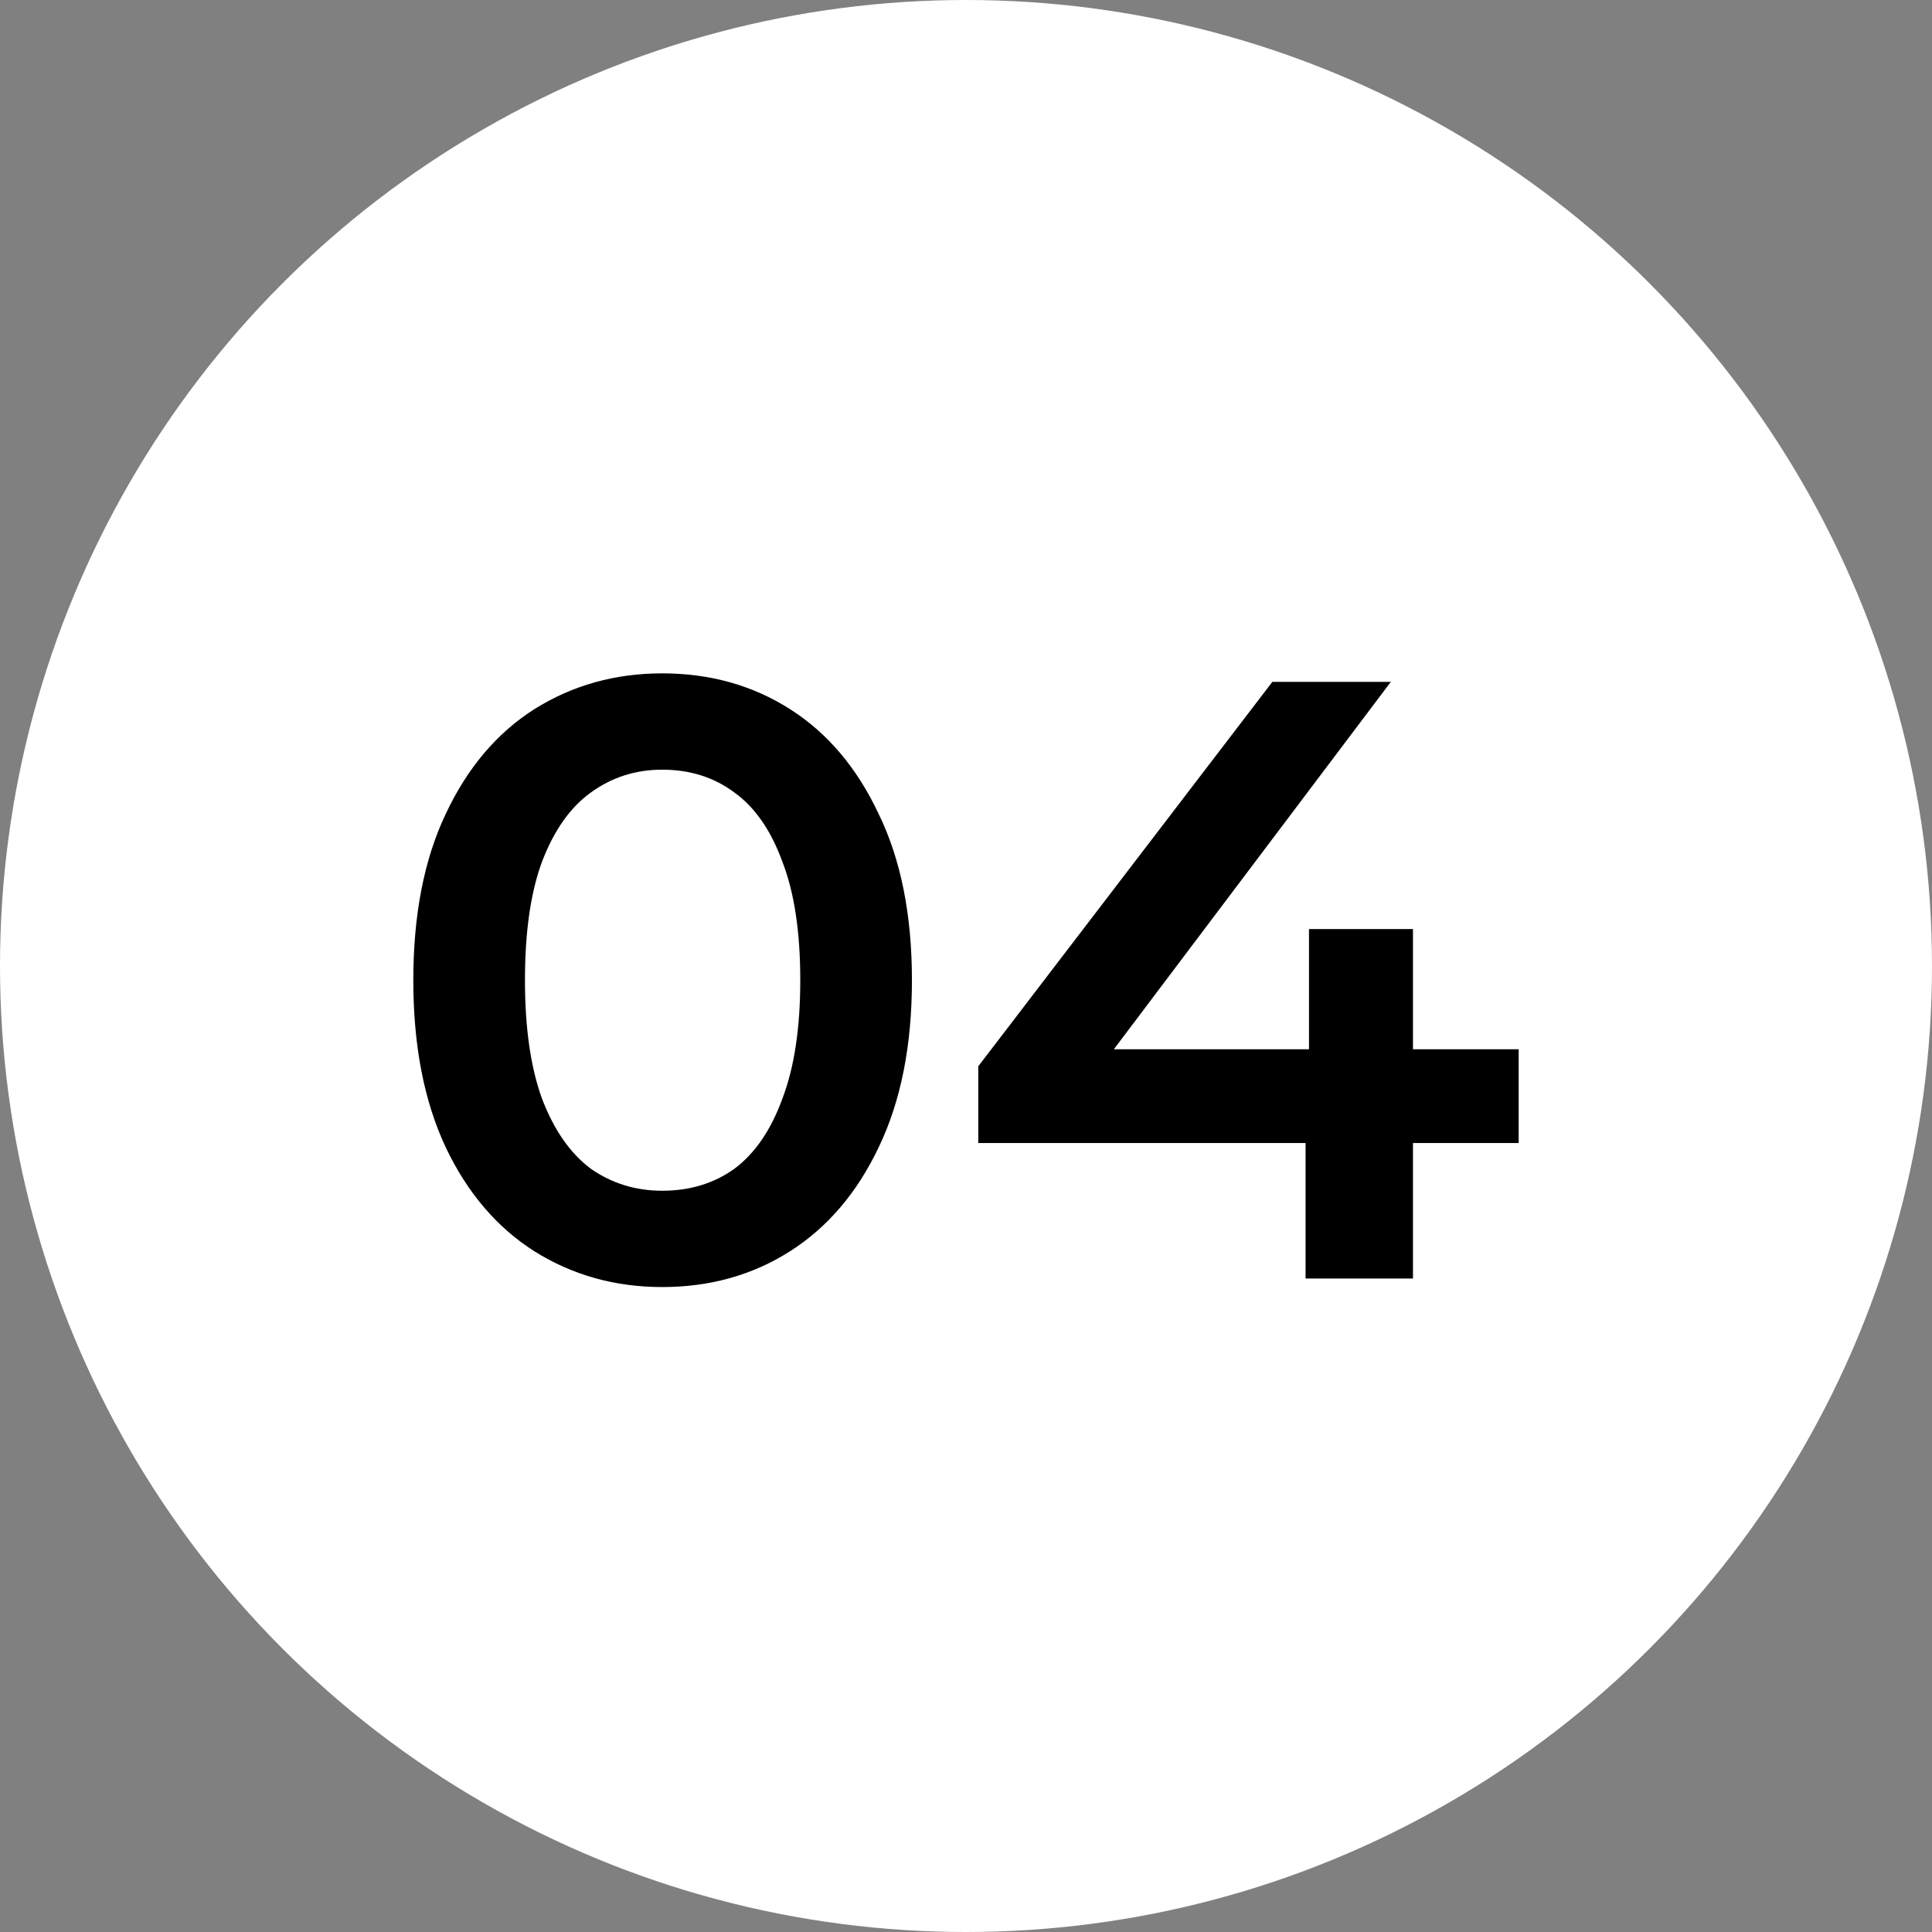 <svg xmlns="http://www.w3.org/2000/svg" width="68" height="68" viewBox="0 0 68 68" fill="none"><rect x="0" y="0" width="68" height="68" fill="#808080" stroke="none"/><circle cx="34" cy="34" r="34" fill="white"></circle><path d="M23.307 45.3C21.647 45.3 20.147 44.88 18.807 44.04C17.487 43.2 16.447 41.98 15.687 40.38C14.927 38.76 14.547 36.8 14.547 34.5C14.547 32.2 14.927 30.25 15.687 28.65C16.447 27.03 17.487 25.8 18.807 24.96C20.147 24.12 21.647 23.7 23.307 23.7C24.987 23.7 26.487 24.12 27.807 24.96C29.127 25.8 30.167 27.03 30.927 28.65C31.707 30.25 32.097 32.2 32.097 34.5C32.097 36.8 31.707 38.76 30.927 40.38C30.167 41.98 29.127 43.2 27.807 44.04C26.487 44.88 24.987 45.3 23.307 45.3ZM23.307 41.91C24.287 41.91 25.137 41.65 25.857 41.13C26.577 40.59 27.137 39.77 27.537 38.67C27.957 37.57 28.167 36.18 28.167 34.5C28.167 32.8 27.957 31.41 27.537 30.33C27.137 29.23 26.577 28.42 25.857 27.9C25.137 27.36 24.287 27.09 23.307 27.09C22.367 27.09 21.527 27.36 20.787 27.9C20.067 28.42 19.497 29.23 19.077 30.33C18.677 31.41 18.477 32.8 18.477 34.5C18.477 36.18 18.677 37.57 19.077 38.67C19.497 39.77 20.067 40.59 20.787 41.13C21.527 41.65 22.367 41.91 23.307 41.91ZM34.432 40.23V37.53L44.782 24H48.952L38.752 37.53L36.802 36.93H53.452V40.23H34.432ZM45.952 45V40.23L46.072 36.93V32.7H49.732V45H45.952Z" fill="black"></path></svg>